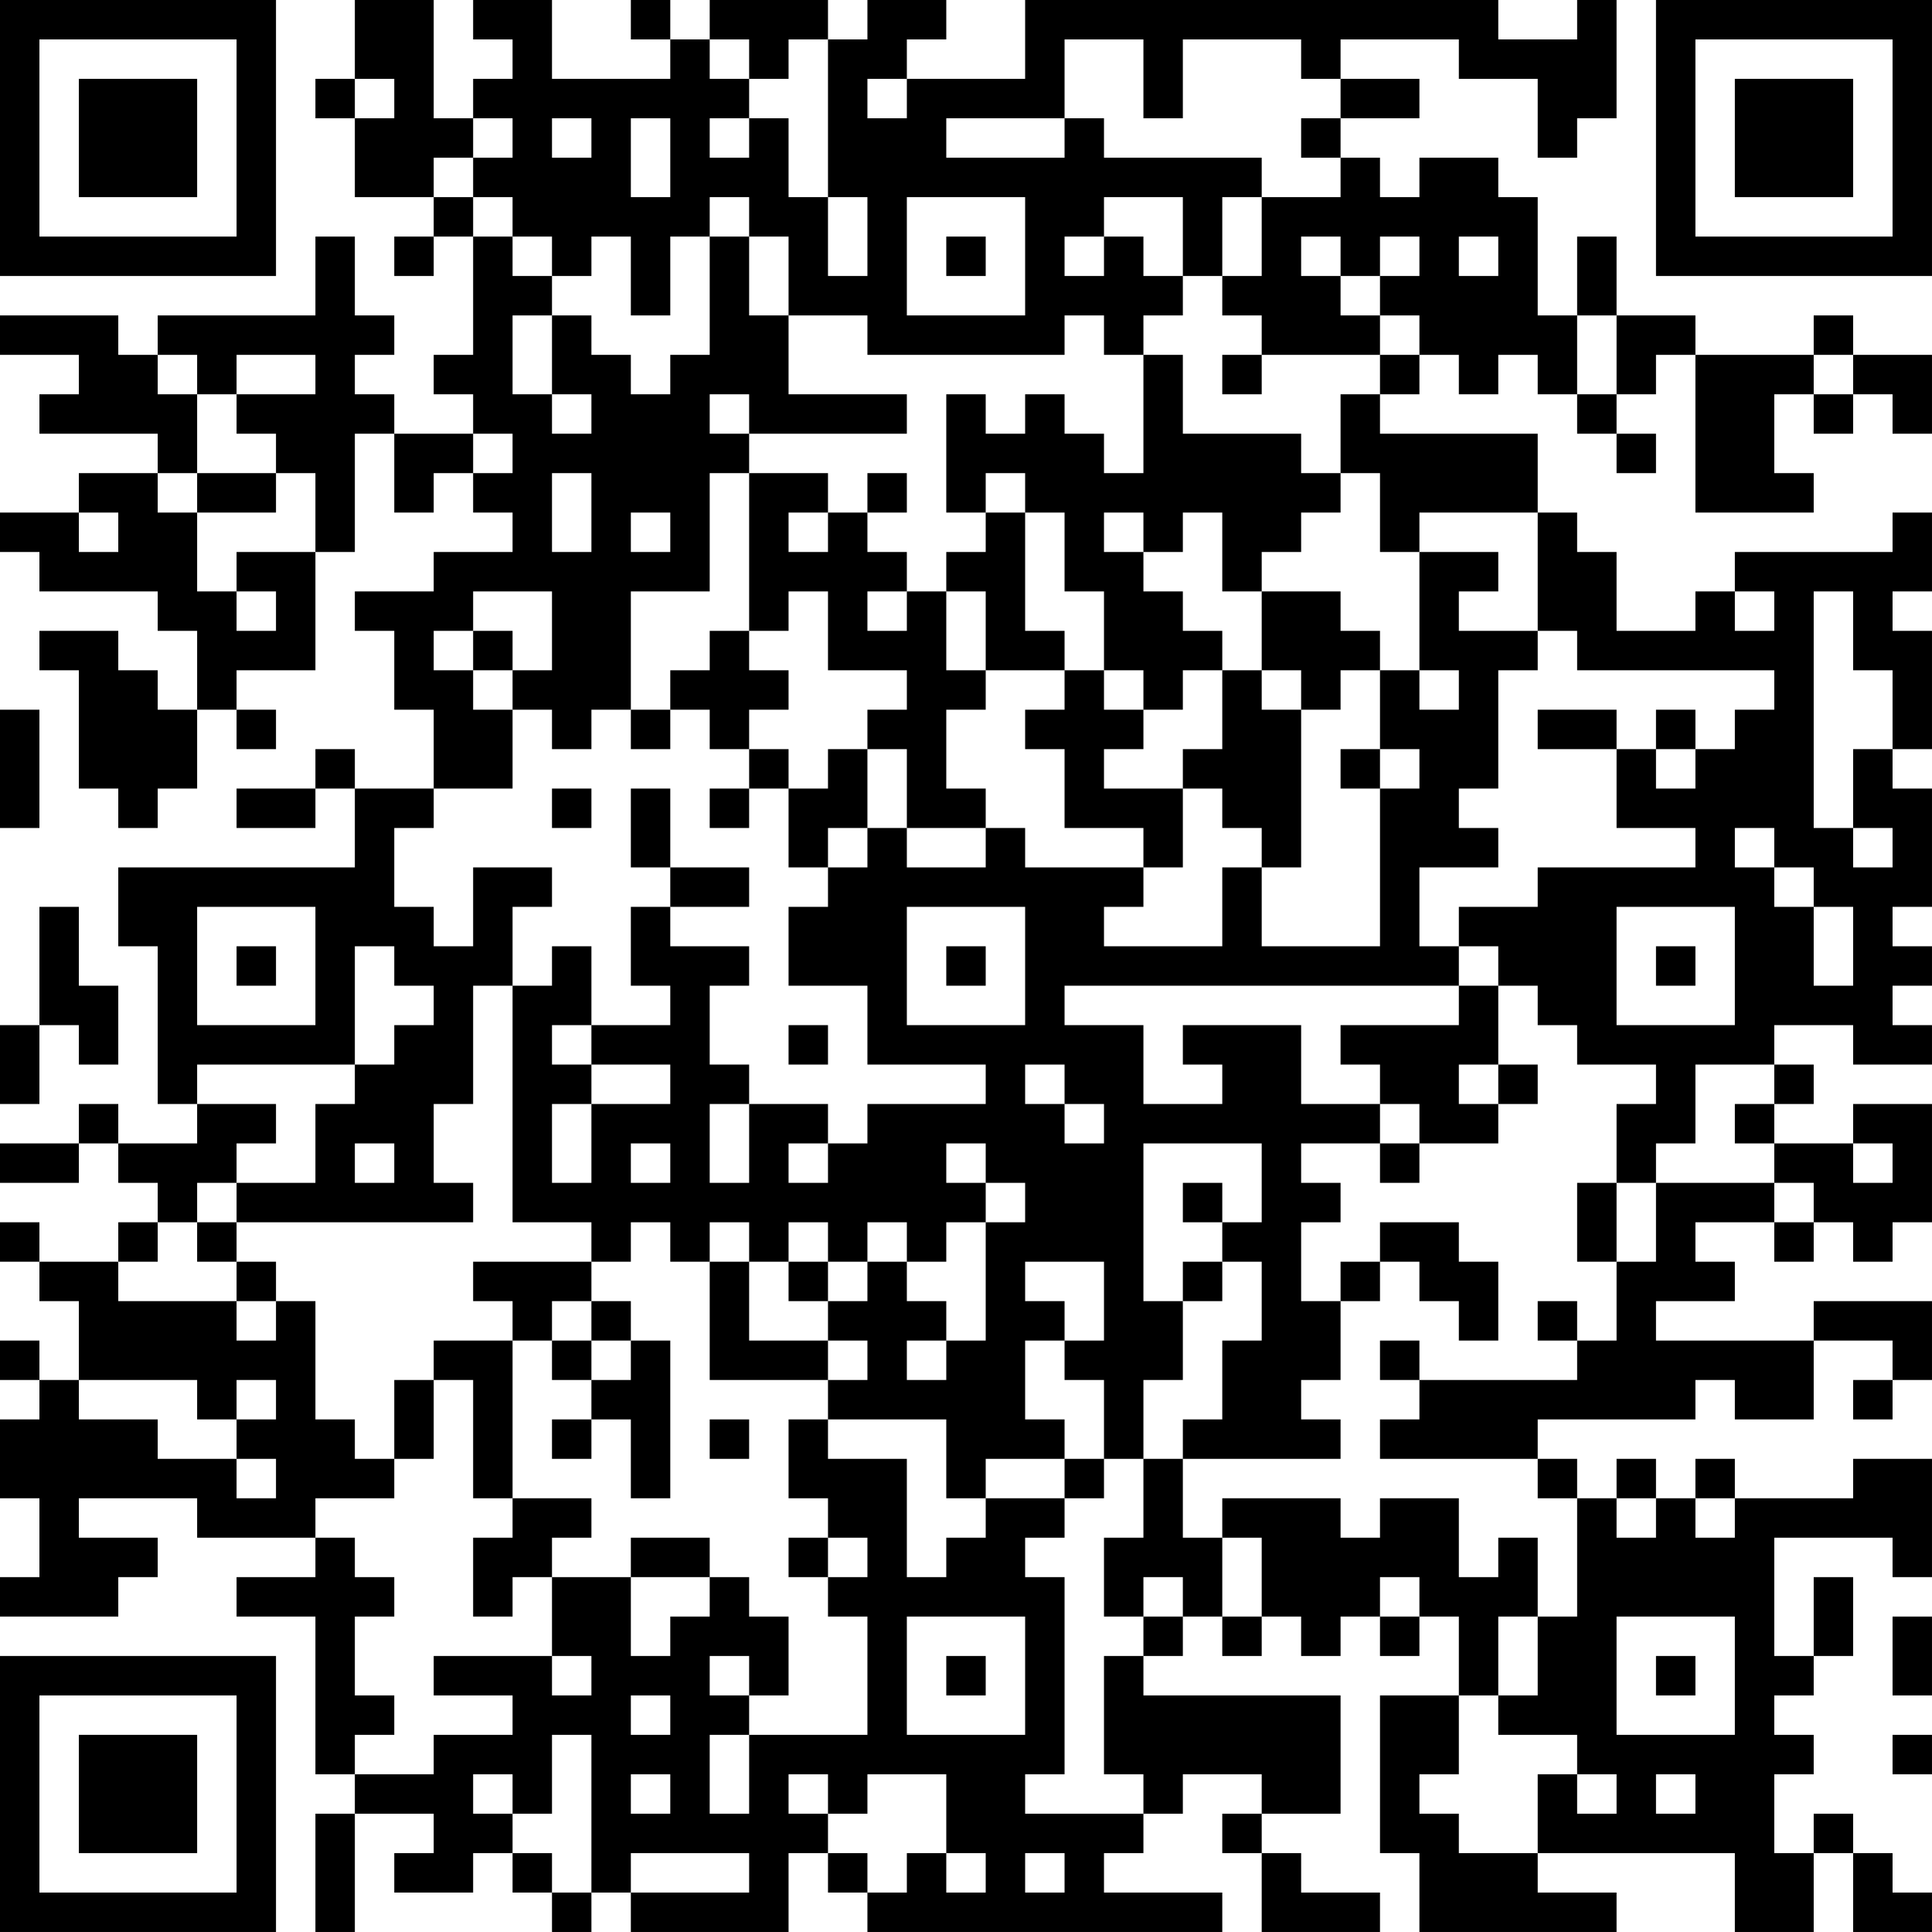 <?xml version="1.0" encoding="UTF-8"?>
<svg xmlns="http://www.w3.org/2000/svg" version="1.1" width="250" height="250" viewBox="0 0 250 250"><rect x="0" y="0" width="250" height="250" fill="#ffffff"/><g transform="scale(5.102)"><g transform="translate(0,0)"><path fill-rule="evenodd" d="M9 0L9 2L8 2L8 3L9 3L9 5L11 5L11 6L10 6L10 7L11 7L11 6L12 6L12 9L11 9L11 10L12 10L12 11L10 11L10 10L9 10L9 9L10 9L10 8L9 8L9 6L8 6L8 8L4 8L4 9L3 9L3 8L0 8L0 9L2 9L2 10L1 10L1 11L4 11L4 12L2 12L2 13L0 13L0 14L1 14L1 15L4 15L4 16L5 16L5 18L4 18L4 17L3 17L3 16L1 16L1 17L2 17L2 20L3 20L3 21L4 21L4 20L5 20L5 18L6 18L6 19L7 19L7 18L6 18L6 17L8 17L8 14L9 14L9 11L10 11L10 13L11 13L11 12L12 12L12 13L13 13L13 14L11 14L11 15L9 15L9 16L10 16L10 18L11 18L11 20L9 20L9 19L8 19L8 20L6 20L6 21L8 21L8 20L9 20L9 22L3 22L3 24L4 24L4 28L5 28L5 29L3 29L3 28L2 28L2 29L0 29L0 30L2 30L2 29L3 29L3 30L4 30L4 31L3 31L3 32L1 32L1 31L0 31L0 32L1 32L1 33L2 33L2 35L1 35L1 34L0 34L0 35L1 35L1 36L0 36L0 38L1 38L1 40L0 40L0 41L3 41L3 40L4 40L4 39L2 39L2 38L5 38L5 39L8 39L8 40L6 40L6 41L8 41L8 45L9 45L9 46L8 46L8 49L9 49L9 46L11 46L11 47L10 47L10 48L12 48L12 47L13 47L13 48L14 48L14 49L15 49L15 48L16 48L16 49L20 49L20 47L21 47L21 48L22 48L22 49L31 49L31 48L28 48L28 47L29 47L29 46L30 46L30 45L32 45L32 46L31 46L31 47L32 47L32 49L35 49L35 48L33 48L33 47L32 47L32 46L34 46L34 43L29 43L29 42L30 42L30 41L31 41L31 42L32 42L32 41L33 41L33 42L34 42L34 41L35 41L35 42L36 42L36 41L37 41L37 43L35 43L35 47L36 47L36 49L41 49L41 48L39 48L39 47L44 47L44 49L46 49L46 47L47 47L47 49L49 49L49 48L48 48L48 47L47 47L47 46L46 46L46 47L45 47L45 45L46 45L46 44L45 44L45 43L46 43L46 42L47 42L47 40L46 40L46 42L45 42L45 39L48 39L48 40L49 40L49 37L47 37L47 38L44 38L44 37L43 37L43 38L42 38L42 37L41 37L41 38L40 38L40 37L39 37L39 36L43 36L43 35L44 35L44 36L46 36L46 34L48 34L48 35L47 35L47 36L48 36L48 35L49 35L49 33L46 33L46 34L42 34L42 33L44 33L44 32L43 32L43 31L45 31L45 32L46 32L46 31L47 31L47 32L48 32L48 31L49 31L49 28L47 28L47 29L45 29L45 28L46 28L46 27L45 27L45 26L47 26L47 27L49 27L49 26L48 26L48 25L49 25L49 24L48 24L48 23L49 23L49 20L48 20L48 19L49 19L49 16L48 16L48 15L49 15L49 13L48 13L48 14L44 14L44 15L43 15L43 16L41 16L41 14L40 14L40 13L39 13L39 11L35 11L35 10L36 10L36 9L37 9L37 10L38 10L38 9L39 9L39 10L40 10L40 11L41 11L41 12L42 12L42 11L41 11L41 10L42 10L42 9L43 9L43 13L46 13L46 12L45 12L45 10L46 10L46 11L47 11L47 10L48 10L48 11L49 11L49 9L47 9L47 8L46 8L46 9L43 9L43 8L41 8L41 6L40 6L40 8L39 8L39 5L38 5L38 4L36 4L36 5L35 5L35 4L34 4L34 3L36 3L36 2L34 2L34 1L37 1L37 2L39 2L39 4L40 4L40 3L41 3L41 0L40 0L40 1L38 1L38 0L26 0L26 2L23 2L23 1L24 1L24 0L22 0L22 1L21 1L21 0L18 0L18 1L17 1L17 0L16 0L16 1L17 1L17 2L14 2L14 0L12 0L12 1L13 1L13 2L12 2L12 3L11 3L11 0ZM18 1L18 2L19 2L19 3L18 3L18 4L19 4L19 3L20 3L20 5L21 5L21 7L22 7L22 5L21 5L21 1L20 1L20 2L19 2L19 1ZM27 1L27 3L24 3L24 4L27 4L27 3L28 3L28 4L32 4L32 5L31 5L31 7L30 7L30 5L28 5L28 6L27 6L27 7L28 7L28 6L29 6L29 7L30 7L30 8L29 8L29 9L28 9L28 8L27 8L27 9L22 9L22 8L20 8L20 6L19 6L19 5L18 5L18 6L17 6L17 8L16 8L16 6L15 6L15 7L14 7L14 6L13 6L13 5L12 5L12 4L13 4L13 3L12 3L12 4L11 4L11 5L12 5L12 6L13 6L13 7L14 7L14 8L13 8L13 10L14 10L14 11L15 11L15 10L14 10L14 8L15 8L15 9L16 9L16 10L17 10L17 9L18 9L18 6L19 6L19 8L20 8L20 10L23 10L23 11L19 11L19 10L18 10L18 11L19 11L19 12L18 12L18 15L16 15L16 18L15 18L15 19L14 19L14 18L13 18L13 17L14 17L14 15L12 15L12 16L11 16L11 17L12 17L12 18L13 18L13 20L11 20L11 21L10 21L10 23L11 23L11 24L12 24L12 22L14 22L14 23L13 23L13 25L12 25L12 28L11 28L11 30L12 30L12 31L6 31L6 30L8 30L8 28L9 28L9 27L10 27L10 26L11 26L11 25L10 25L10 24L9 24L9 27L5 27L5 28L7 28L7 29L6 29L6 30L5 30L5 31L4 31L4 32L3 32L3 33L6 33L6 34L7 34L7 33L8 33L8 36L9 36L9 37L10 37L10 38L8 38L8 39L9 39L9 40L10 40L10 41L9 41L9 43L10 43L10 44L9 44L9 45L11 45L11 44L13 44L13 43L11 43L11 42L14 42L14 43L15 43L15 42L14 42L14 40L16 40L16 42L17 42L17 41L18 41L18 40L19 40L19 41L20 41L20 43L19 43L19 42L18 42L18 43L19 43L19 44L18 44L18 46L19 46L19 44L22 44L22 41L21 41L21 40L22 40L22 39L21 39L21 38L20 38L20 36L21 36L21 37L23 37L23 40L24 40L24 39L25 39L25 38L27 38L27 39L26 39L26 40L27 40L27 45L26 45L26 46L29 46L29 45L28 45L28 42L29 42L29 41L30 41L30 40L29 40L29 41L28 41L28 39L29 39L29 37L30 37L30 39L31 39L31 41L32 41L32 39L31 39L31 38L34 38L34 39L35 39L35 38L37 38L37 40L38 40L38 39L39 39L39 41L38 41L38 43L37 43L37 45L36 45L36 46L37 46L37 47L39 47L39 45L40 45L40 46L41 46L41 45L40 45L40 44L38 44L38 43L39 43L39 41L40 41L40 38L39 38L39 37L35 37L35 36L36 36L36 35L40 35L40 34L41 34L41 32L42 32L42 30L45 30L45 31L46 31L46 30L45 30L45 29L44 29L44 28L45 28L45 27L43 27L43 29L42 29L42 30L41 30L41 28L42 28L42 27L40 27L40 26L39 26L39 25L38 25L38 24L37 24L37 23L39 23L39 22L43 22L43 21L41 21L41 19L42 19L42 20L43 20L43 19L44 19L44 18L45 18L45 17L40 17L40 16L39 16L39 13L36 13L36 14L35 14L35 12L34 12L34 10L35 10L35 9L36 9L36 8L35 8L35 7L36 7L36 6L35 6L35 7L34 7L34 6L33 6L33 7L34 7L34 8L35 8L35 9L32 9L32 8L31 8L31 7L32 7L32 5L34 5L34 4L33 4L33 3L34 3L34 2L33 2L33 1L30 1L30 3L29 3L29 1ZM9 2L9 3L10 3L10 2ZM22 2L22 3L23 3L23 2ZM14 3L14 4L15 4L15 3ZM16 3L16 5L17 5L17 3ZM23 5L23 8L26 8L26 5ZM24 6L24 7L25 7L25 6ZM37 6L37 7L38 7L38 6ZM40 8L40 10L41 10L41 8ZM4 9L4 10L5 10L5 12L4 12L4 13L5 13L5 15L6 15L6 16L7 16L7 15L6 15L6 14L8 14L8 12L7 12L7 11L6 11L6 10L8 10L8 9L6 9L6 10L5 10L5 9ZM29 9L29 12L28 12L28 11L27 11L27 10L26 10L26 11L25 11L25 10L24 10L24 13L25 13L25 14L24 14L24 15L23 15L23 14L22 14L22 13L23 13L23 12L22 12L22 13L21 13L21 12L19 12L19 16L18 16L18 17L17 17L17 18L16 18L16 19L17 19L17 18L18 18L18 19L19 19L19 20L18 20L18 21L19 21L19 20L20 20L20 22L21 22L21 23L20 23L20 25L22 25L22 27L25 27L25 28L22 28L22 29L21 29L21 28L19 28L19 27L18 27L18 25L19 25L19 24L17 24L17 23L19 23L19 22L17 22L17 20L16 20L16 22L17 22L17 23L16 23L16 25L17 25L17 26L15 26L15 24L14 24L14 25L13 25L13 31L15 31L15 32L12 32L12 33L13 33L13 34L11 34L11 35L10 35L10 37L11 37L11 35L12 35L12 38L13 38L13 39L12 39L12 41L13 41L13 40L14 40L14 39L15 39L15 38L13 38L13 34L14 34L14 35L15 35L15 36L14 36L14 37L15 37L15 36L16 36L16 38L17 38L17 34L16 34L16 33L15 33L15 32L16 32L16 31L17 31L17 32L18 32L18 35L21 35L21 36L24 36L24 38L25 38L25 37L27 37L27 38L28 38L28 37L29 37L29 35L30 35L30 33L31 33L31 32L32 32L32 34L31 34L31 36L30 36L30 37L34 37L34 36L33 36L33 35L34 35L34 33L35 33L35 32L36 32L36 33L37 33L37 34L38 34L38 32L37 32L37 31L35 31L35 32L34 32L34 33L33 33L33 31L34 31L34 30L33 30L33 29L35 29L35 30L36 30L36 29L38 29L38 28L39 28L39 27L38 27L38 25L37 25L37 24L36 24L36 22L38 22L38 21L37 21L37 20L38 20L38 17L39 17L39 16L37 16L37 15L38 15L38 14L36 14L36 17L35 17L35 16L34 16L34 15L32 15L32 14L33 14L33 13L34 13L34 12L33 12L33 11L30 11L30 9ZM31 9L31 10L32 10L32 9ZM46 9L46 10L47 10L47 9ZM12 11L12 12L13 12L13 11ZM5 12L5 13L7 13L7 12ZM14 12L14 14L15 14L15 12ZM25 12L25 13L26 13L26 16L27 16L27 17L25 17L25 15L24 15L24 17L25 17L25 18L24 18L24 20L25 20L25 21L23 21L23 19L22 19L22 18L23 18L23 17L21 17L21 15L20 15L20 16L19 16L19 17L20 17L20 18L19 18L19 19L20 19L20 20L21 20L21 19L22 19L22 21L21 21L21 22L22 22L22 21L23 21L23 22L25 22L25 21L26 21L26 22L29 22L29 23L28 23L28 24L31 24L31 22L32 22L32 24L35 24L35 20L36 20L36 19L35 19L35 17L34 17L34 18L33 18L33 17L32 17L32 15L31 15L31 13L30 13L30 14L29 14L29 13L28 13L28 14L29 14L29 15L30 15L30 16L31 16L31 17L30 17L30 18L29 18L29 17L28 17L28 15L27 15L27 13L26 13L26 12ZM2 13L2 14L3 14L3 13ZM16 13L16 14L17 14L17 13ZM20 13L20 14L21 14L21 13ZM22 15L22 16L23 16L23 15ZM44 15L44 16L45 16L45 15ZM46 15L46 21L47 21L47 22L48 22L48 21L47 21L47 19L48 19L48 17L47 17L47 15ZM12 16L12 17L13 17L13 16ZM27 17L27 18L26 18L26 19L27 19L27 21L29 21L29 22L30 22L30 20L31 20L31 21L32 21L32 22L33 22L33 18L32 18L32 17L31 17L31 19L30 19L30 20L28 20L28 19L29 19L29 18L28 18L28 17ZM36 17L36 18L37 18L37 17ZM0 18L0 21L1 21L1 18ZM39 18L39 19L41 19L41 18ZM42 18L42 19L43 19L43 18ZM34 19L34 20L35 20L35 19ZM14 20L14 21L15 21L15 20ZM44 21L44 22L45 22L45 23L46 23L46 25L47 25L47 23L46 23L46 22L45 22L45 21ZM1 23L1 26L0 26L0 28L1 28L1 26L2 26L2 27L3 27L3 25L2 25L2 23ZM5 23L5 26L8 26L8 23ZM23 23L23 26L26 26L26 23ZM41 23L41 26L44 26L44 23ZM6 24L6 25L7 25L7 24ZM24 24L24 25L25 25L25 24ZM42 24L42 25L43 25L43 24ZM27 25L27 26L29 26L29 28L31 28L31 27L30 27L30 26L33 26L33 28L35 28L35 29L36 29L36 28L35 28L35 27L34 27L34 26L37 26L37 25ZM14 26L14 27L15 27L15 28L14 28L14 30L15 30L15 28L17 28L17 27L15 27L15 26ZM20 26L20 27L21 27L21 26ZM26 27L26 28L27 28L27 29L28 29L28 28L27 28L27 27ZM37 27L37 28L38 28L38 27ZM18 28L18 30L19 30L19 28ZM9 29L9 30L10 30L10 29ZM16 29L16 30L17 30L17 29ZM20 29L20 30L21 30L21 29ZM24 29L24 30L25 30L25 31L24 31L24 32L23 32L23 31L22 31L22 32L21 32L21 31L20 31L20 32L19 32L19 31L18 31L18 32L19 32L19 34L21 34L21 35L22 35L22 34L21 34L21 33L22 33L22 32L23 32L23 33L24 33L24 34L23 34L23 35L24 35L24 34L25 34L25 31L26 31L26 30L25 30L25 29ZM29 29L29 33L30 33L30 32L31 32L31 31L32 31L32 29ZM47 29L47 30L48 30L48 29ZM30 30L30 31L31 31L31 30ZM40 30L40 32L41 32L41 30ZM5 31L5 32L6 32L6 33L7 33L7 32L6 32L6 31ZM20 32L20 33L21 33L21 32ZM26 32L26 33L27 33L27 34L26 34L26 36L27 36L27 37L28 37L28 35L27 35L27 34L28 34L28 32ZM14 33L14 34L15 34L15 35L16 35L16 34L15 34L15 33ZM39 33L39 34L40 34L40 33ZM35 34L35 35L36 35L36 34ZM2 35L2 36L4 36L4 37L6 37L6 38L7 38L7 37L6 37L6 36L7 36L7 35L6 35L6 36L5 36L5 35ZM18 36L18 37L19 37L19 36ZM41 38L41 39L42 39L42 38ZM43 38L43 39L44 39L44 38ZM16 39L16 40L18 40L18 39ZM20 39L20 40L21 40L21 39ZM35 40L35 41L36 41L36 40ZM23 41L23 44L26 44L26 41ZM41 41L41 44L44 44L44 41ZM48 41L48 43L49 43L49 41ZM24 42L24 43L25 43L25 42ZM42 42L42 43L43 43L43 42ZM16 43L16 44L17 44L17 43ZM14 44L14 46L13 46L13 45L12 45L12 46L13 46L13 47L14 47L14 48L15 48L15 44ZM48 44L48 45L49 45L49 44ZM16 45L16 46L17 46L17 45ZM20 45L20 46L21 46L21 47L22 47L22 48L23 48L23 47L24 47L24 48L25 48L25 47L24 47L24 45L22 45L22 46L21 46L21 45ZM42 45L42 46L43 46L43 45ZM16 47L16 48L19 48L19 47ZM26 47L26 48L27 48L27 47ZM0 0L0 7L7 7L7 0ZM1 1L1 6L6 6L6 1ZM2 2L2 5L5 5L5 2ZM42 0L42 7L49 7L49 0ZM43 1L43 6L48 6L48 1ZM44 2L44 5L47 5L47 2ZM0 42L0 49L7 49L7 42ZM1 43L1 48L6 48L6 43ZM2 44L2 47L5 47L5 44Z" fill="#000000"/></g></g></svg>
